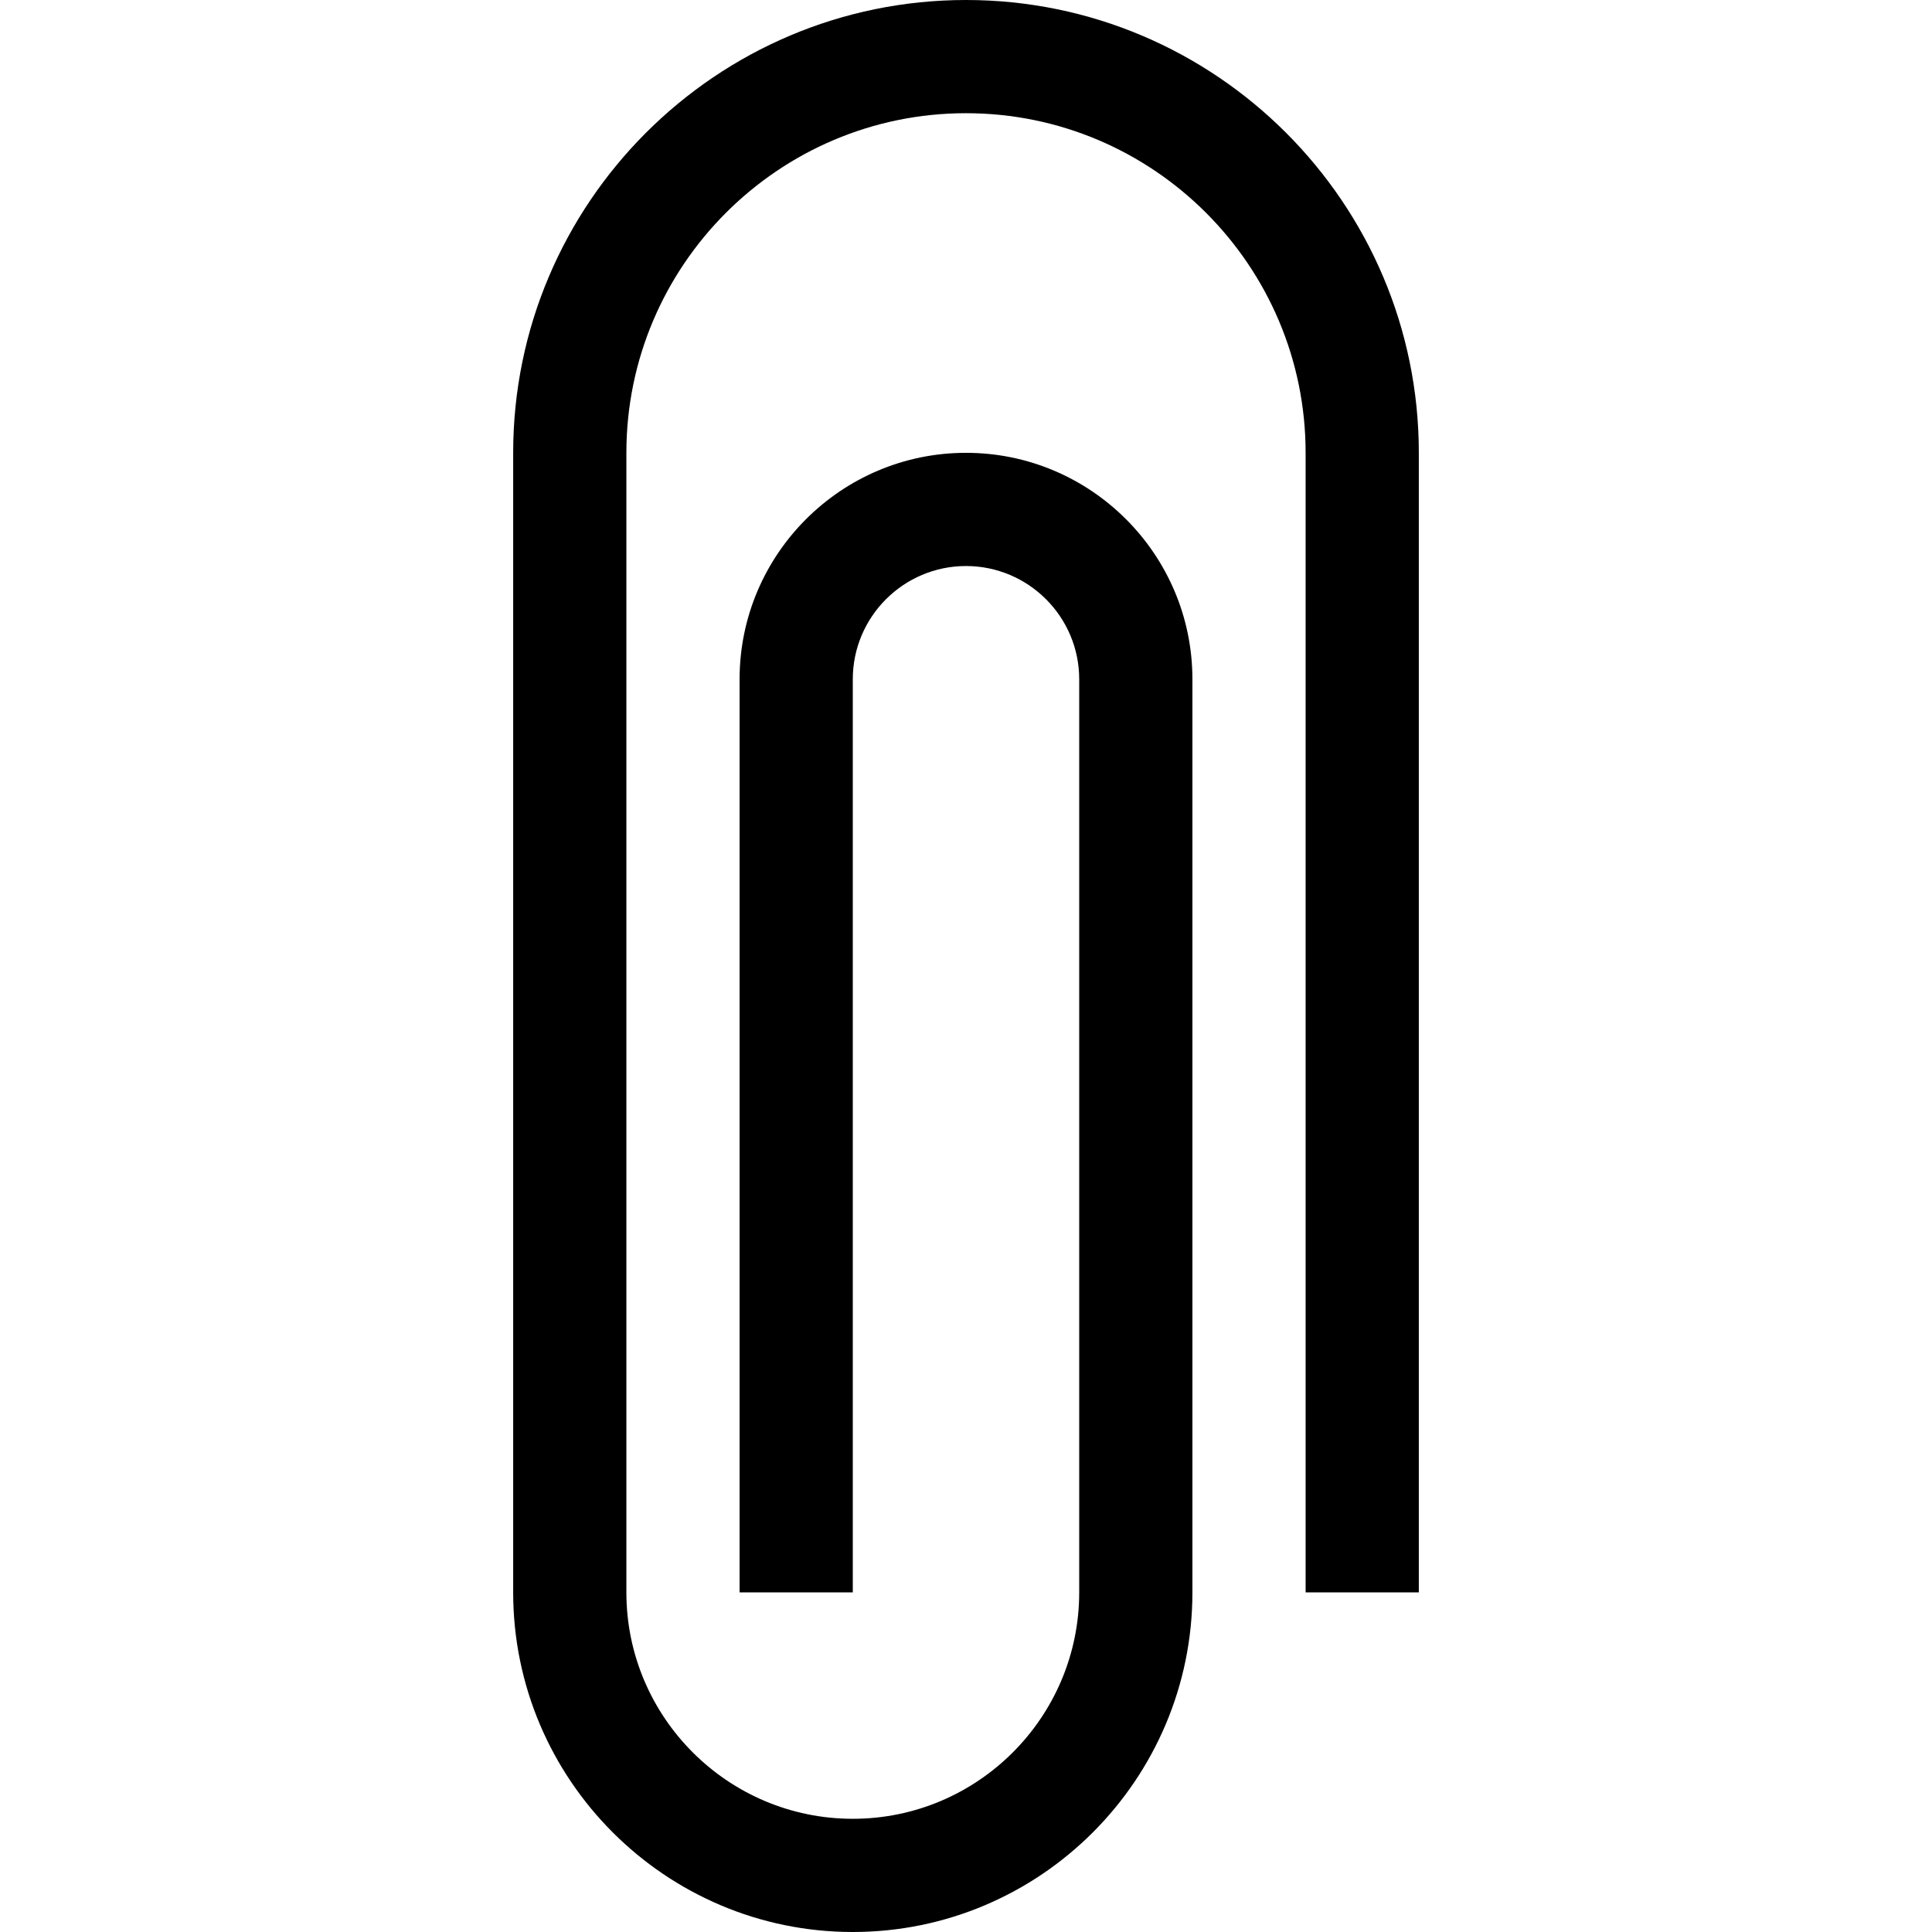 <svg xmlns="http://www.w3.org/2000/svg" width="42" height="42" viewBox="0 0 42 42" fill="none"><g id="fi_2235410"><path id="Vector" d="M18.539 42C14.468 42 11.156 38.688 11.156 34.617V9.844C11.156 4.416 15.572 0 21 0C26.428 0 30.844 4.416 30.844 9.844V34.617H28.383V9.844C28.383 5.773 25.071 2.461 21 2.461C16.929 2.461 13.617 5.773 13.617 9.844V34.617C13.617 37.331 15.825 39.539 18.539 39.539C21.253 39.539 23.461 37.331 23.461 34.617V14.766C23.461 13.409 22.357 12.305 21 12.305C19.643 12.305 18.539 13.409 18.539 14.766V34.617H16.078V14.766C16.078 12.052 18.286 9.844 21 9.844C23.714 9.844 25.922 12.052 25.922 14.766V34.617C25.922 38.688 22.61 42 18.539 42Z" fill="black"></path></g></svg>